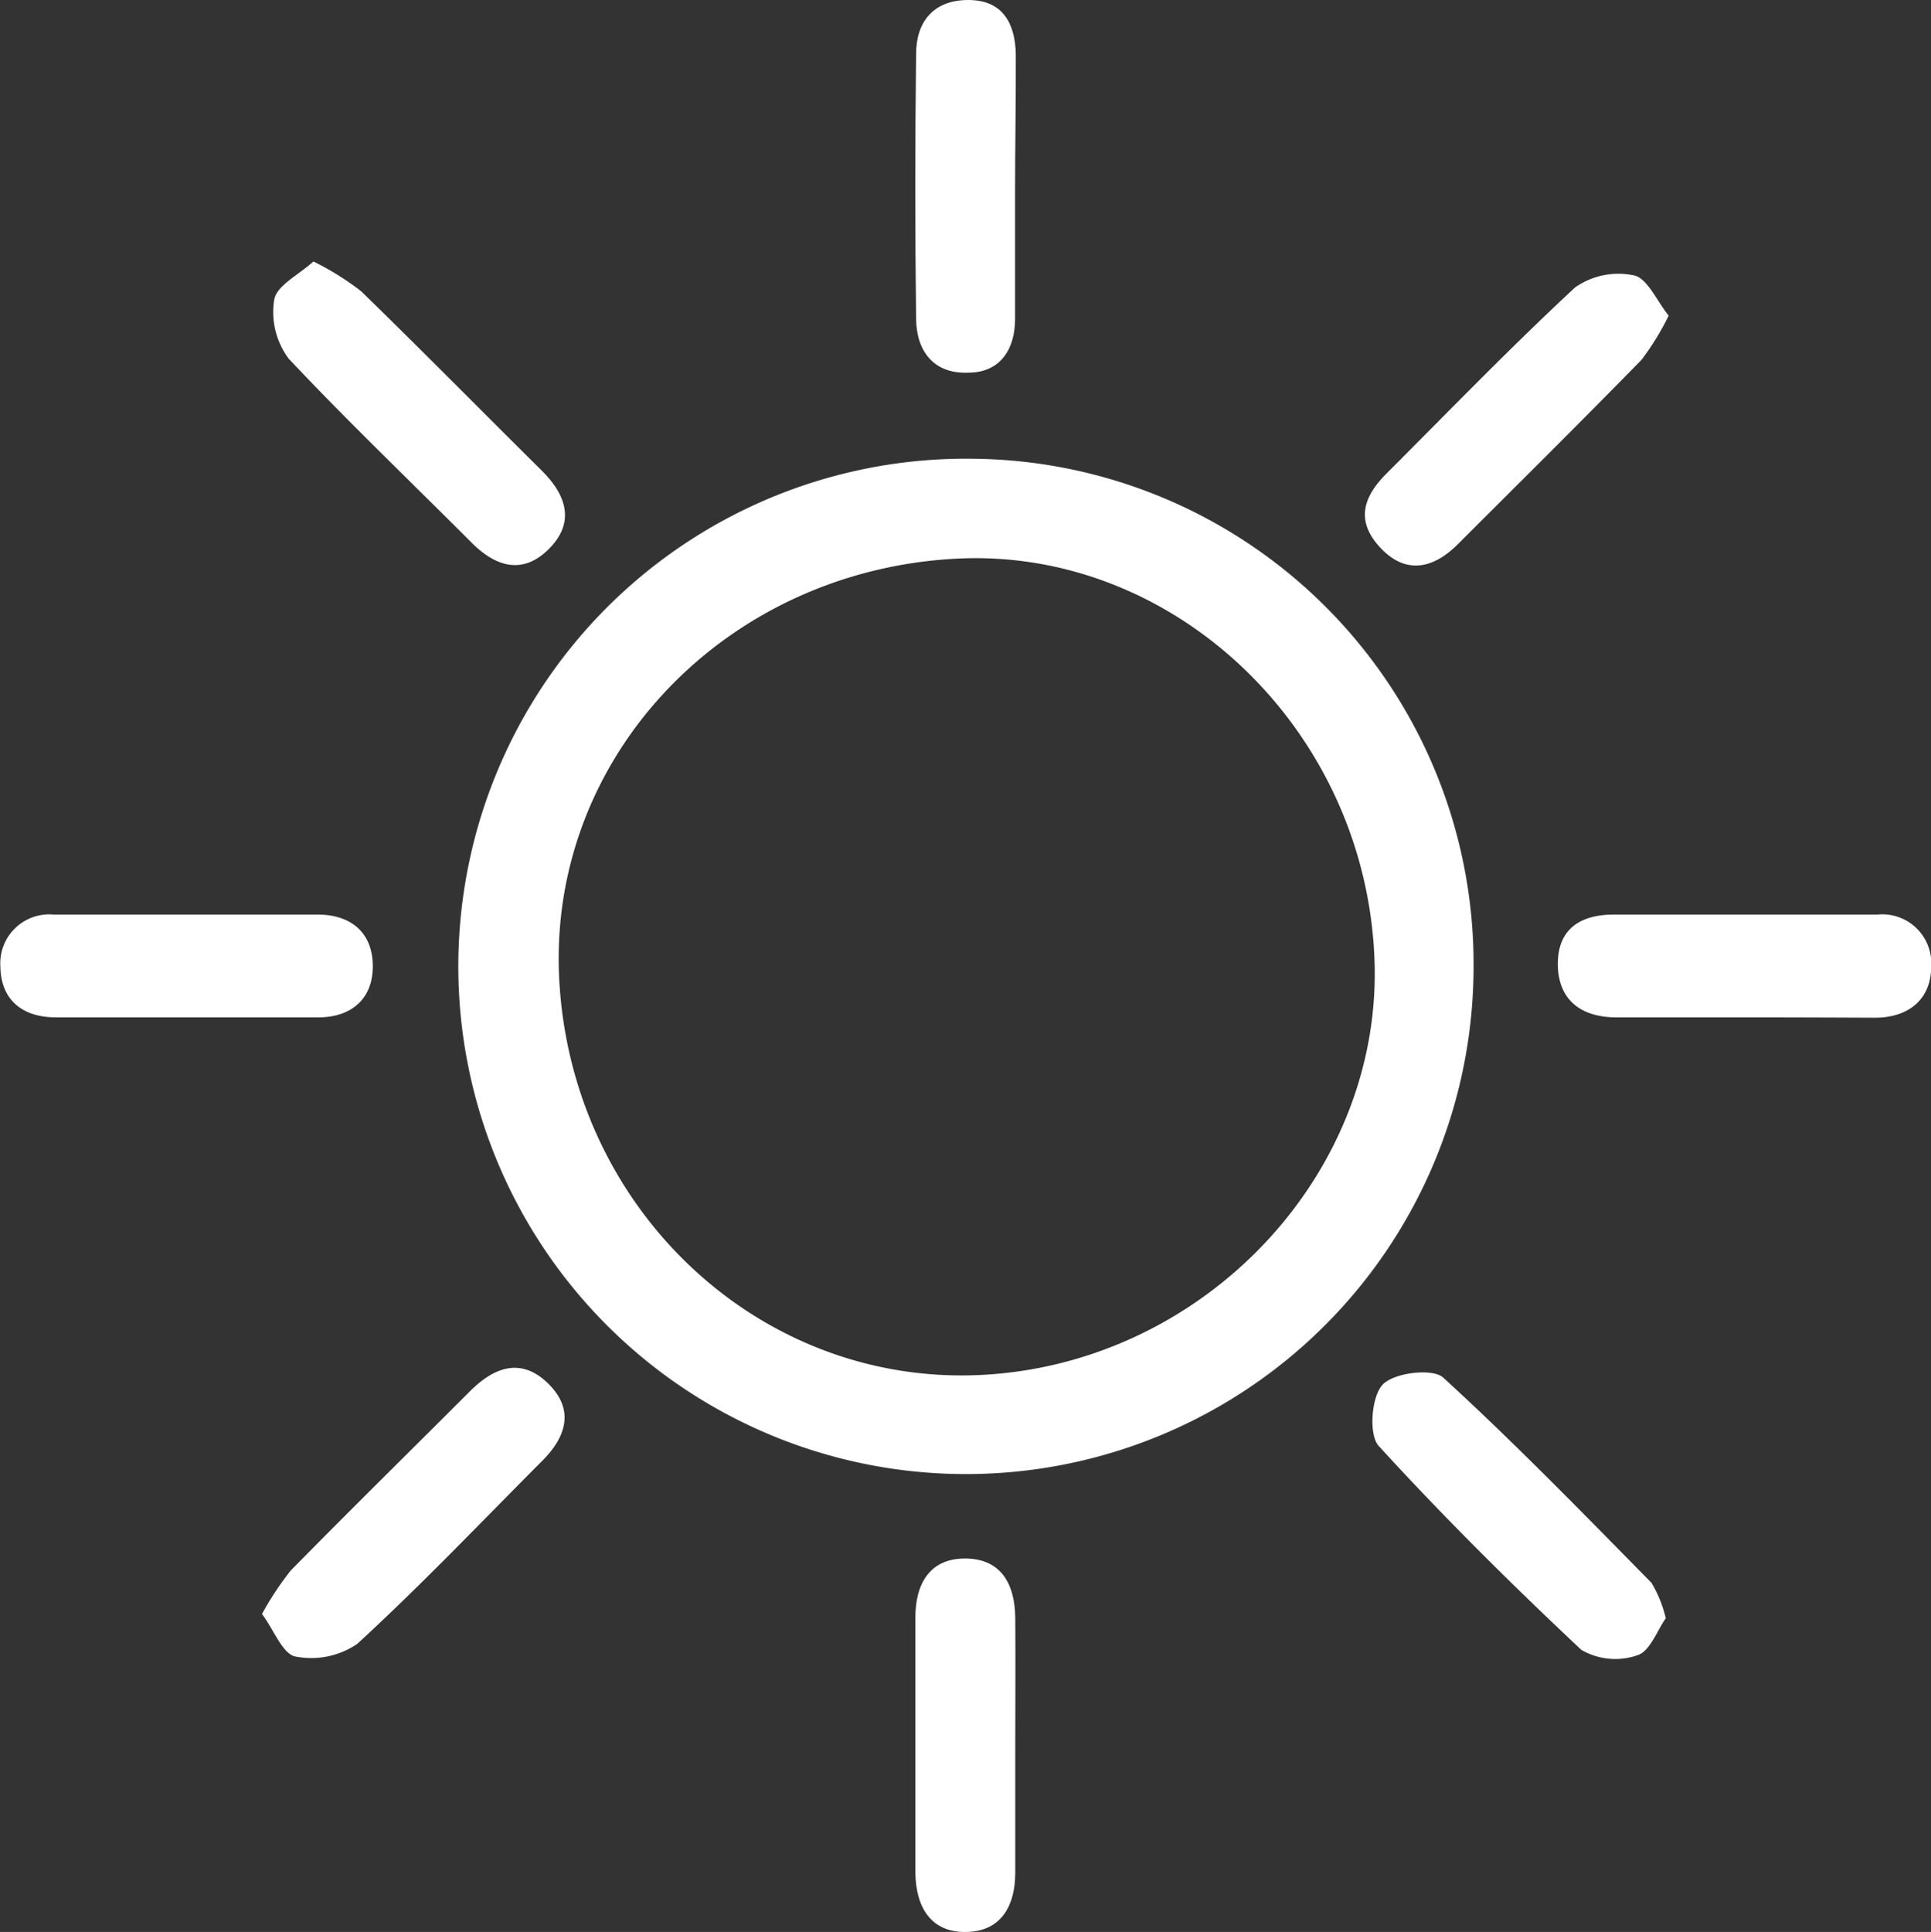 <svg xmlns="http://www.w3.org/2000/svg" viewBox="0 0 107.69 107.73"><rect x="0" y="0" width="107.69" height="107.73" fill="#333333" stroke="none"/><defs><style>.cls-1{fill:#fff;}</style></defs><g id="Layer_2" data-name="Layer 2"><g id="Layer_2-2" data-name="Layer 2"><path class="cls-1" d="M82.18,53.89a28.31,28.31,0,1,1-28-28.31A28.18,28.18,0,0,1,82.18,53.89Zm-51,.56c.59,12.82,11,22.72,23.32,22.23,12.61-.51,22.78-11.29,22.14-23.48C76,40.55,65.42,30.55,53.38,31.15,40.48,31.8,30.62,42.15,31.18,54.45Z"/><path class="cls-1" d="M10.37,51c2.45,0,4.9,0,7.35,0,1.85,0,3.05,1,3.07,2.84s-1.18,2.88-3,2.89c-4.89,0-9.79,0-14.68,0-1.89,0-3.07-1-3.09-2.85A2.73,2.73,0,0,1,3,51C5.48,51,7.93,51,10.37,51Z"/><path class="cls-1" d="M97.23,56.73c-2.36,0-4.73,0-7.09,0-2,0-3.24-1-3.26-2.94S88.08,51,90,51c4.9,0,9.8,0,14.7,0a2.73,2.73,0,0,1,3,2.9c0,1.79-1.22,2.84-3.11,2.85C102.13,56.74,99.68,56.73,97.23,56.73Z"/><path class="cls-1" d="M56.62,97.58q0,3.44,0,6.85c0,1.81-.76,3.23-2.65,3.3-2.08.08-2.9-1.42-2.92-3.31q0-7.12,0-14.23c0-1.9.83-3.36,2.93-3.28,1.93.08,2.62,1.52,2.64,3.3C56.64,92.67,56.62,95.12,56.62,97.58Z"/><path class="cls-1" d="M56.61,10.67c0,2.37,0,4.74,0,7.11,0,1.71-.84,3-2.61,3-1.92.08-2.89-1.19-2.91-3q-.09-7.38,0-14.74C51.08,1.23,52.05,0,54,0s2.61,1.34,2.65,3C56.66,5.58,56.61,8.12,56.61,10.67Z"/><path class="cls-1" d="M93.06,17.6a14.62,14.62,0,0,1-1.52,2.47c-3.37,3.45-6.8,6.84-10.21,10.25-1.38,1.39-2.92,1.75-4.35.22s-.92-2.88.38-4.17c3.47-3.47,6.88-7,10.48-10.34a4.19,4.19,0,0,1,3.3-.67C91.88,15.53,92.39,16.77,93.06,17.6Z"/><path class="cls-1" d="M17.48,14.58a15.75,15.75,0,0,1,2.66,1.66c3.4,3.31,6.72,6.68,10.07,10,1.36,1.35,1.89,2.87.41,4.36s-3,1-4.36-.38C22.87,26.82,19.38,23.49,16.1,20a4.34,4.34,0,0,1-.81-3.27C15.42,15.92,16.63,15.35,17.48,14.58Z"/><path class="cls-1" d="M14.61,90a17.46,17.46,0,0,1,1.6-2.42c3.31-3.37,6.69-6.69,10-10,1.36-1.36,2.86-1.9,4.36-.43s1,3-.37,4.35c-3.41,3.42-6.73,6.91-10.28,10.17a4.56,4.56,0,0,1-3.5.69C15.73,92.16,15.25,90.85,14.61,90Z"/><path class="cls-1" d="M92.9,90.24c-.49.69-.88,1.84-1.58,2.06A3.76,3.76,0,0,1,88.19,92c-3.9-3.66-7.7-7.43-11.3-11.37-.57-.63-.41-2.75.22-3.42s2.79-.93,3.38-.39c4,3.66,7.8,7.57,11.61,11.44A6.89,6.89,0,0,1,92.9,90.24Z"/></g></g></svg>